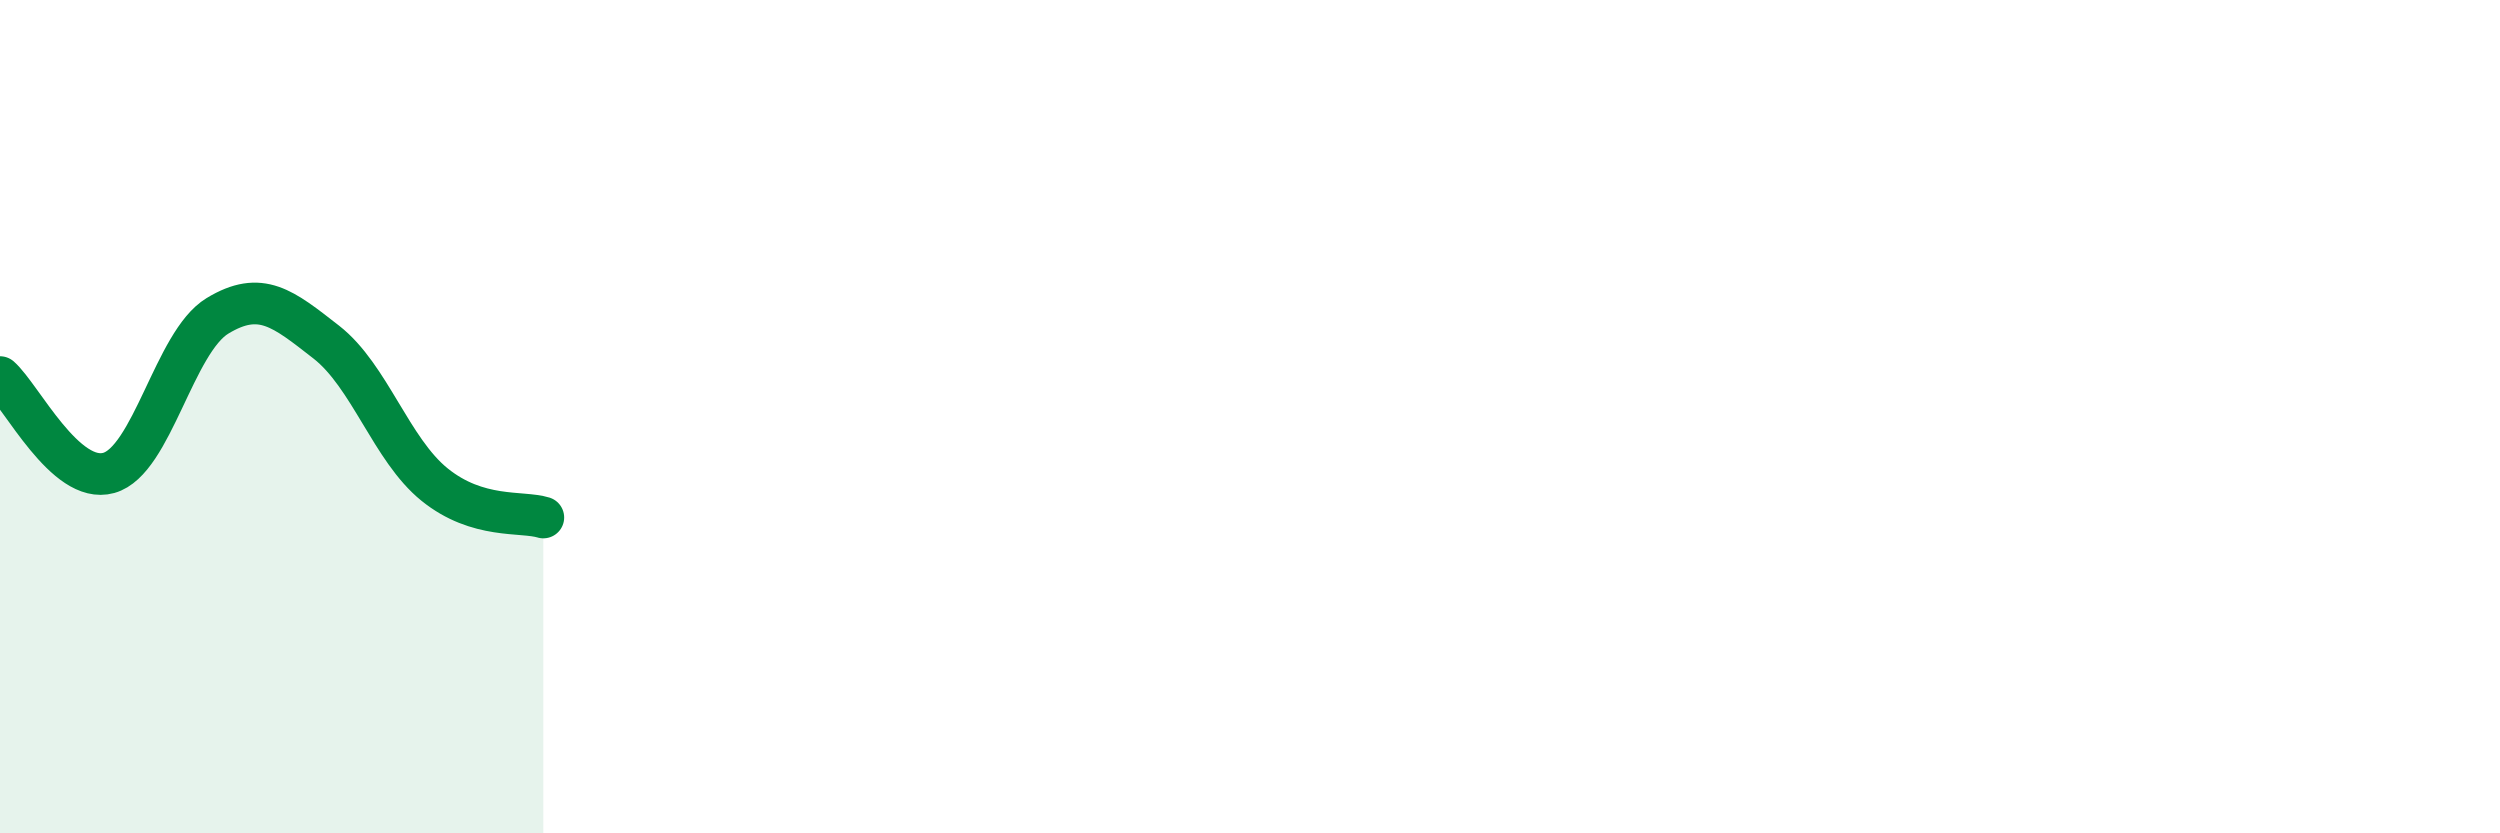 
    <svg width="60" height="20" viewBox="0 0 60 20" xmlns="http://www.w3.org/2000/svg">
      <path
        d="M 0,9.05 C 0.52,9.51 1.57,11.64 2.61,11.35 C 3.65,11.06 4.18,8.21 5.22,7.58 C 6.26,6.95 6.79,7.4 7.83,8.21 C 8.87,9.02 9.39,10.79 10.43,11.63 C 11.47,12.47 12.52,12.26 13.04,12.42L13.04 20L0 20Z"
        fill="#008740"
        opacity="0.1"
        stroke-linecap="round"
        stroke-linejoin="round"
      />
      <path
        d="M 0,9.05 C 0.52,9.51 1.57,11.64 2.61,11.35 C 3.65,11.06 4.18,8.21 5.22,7.58 C 6.26,6.95 6.79,7.4 7.83,8.21 C 8.87,9.02 9.39,10.79 10.43,11.63 C 11.47,12.47 12.52,12.26 13.04,12.42"
        stroke="#008740"
        stroke-width="1"
        fill="none"
        stroke-linecap="round"
        stroke-linejoin="round"
      />
    </svg>
  